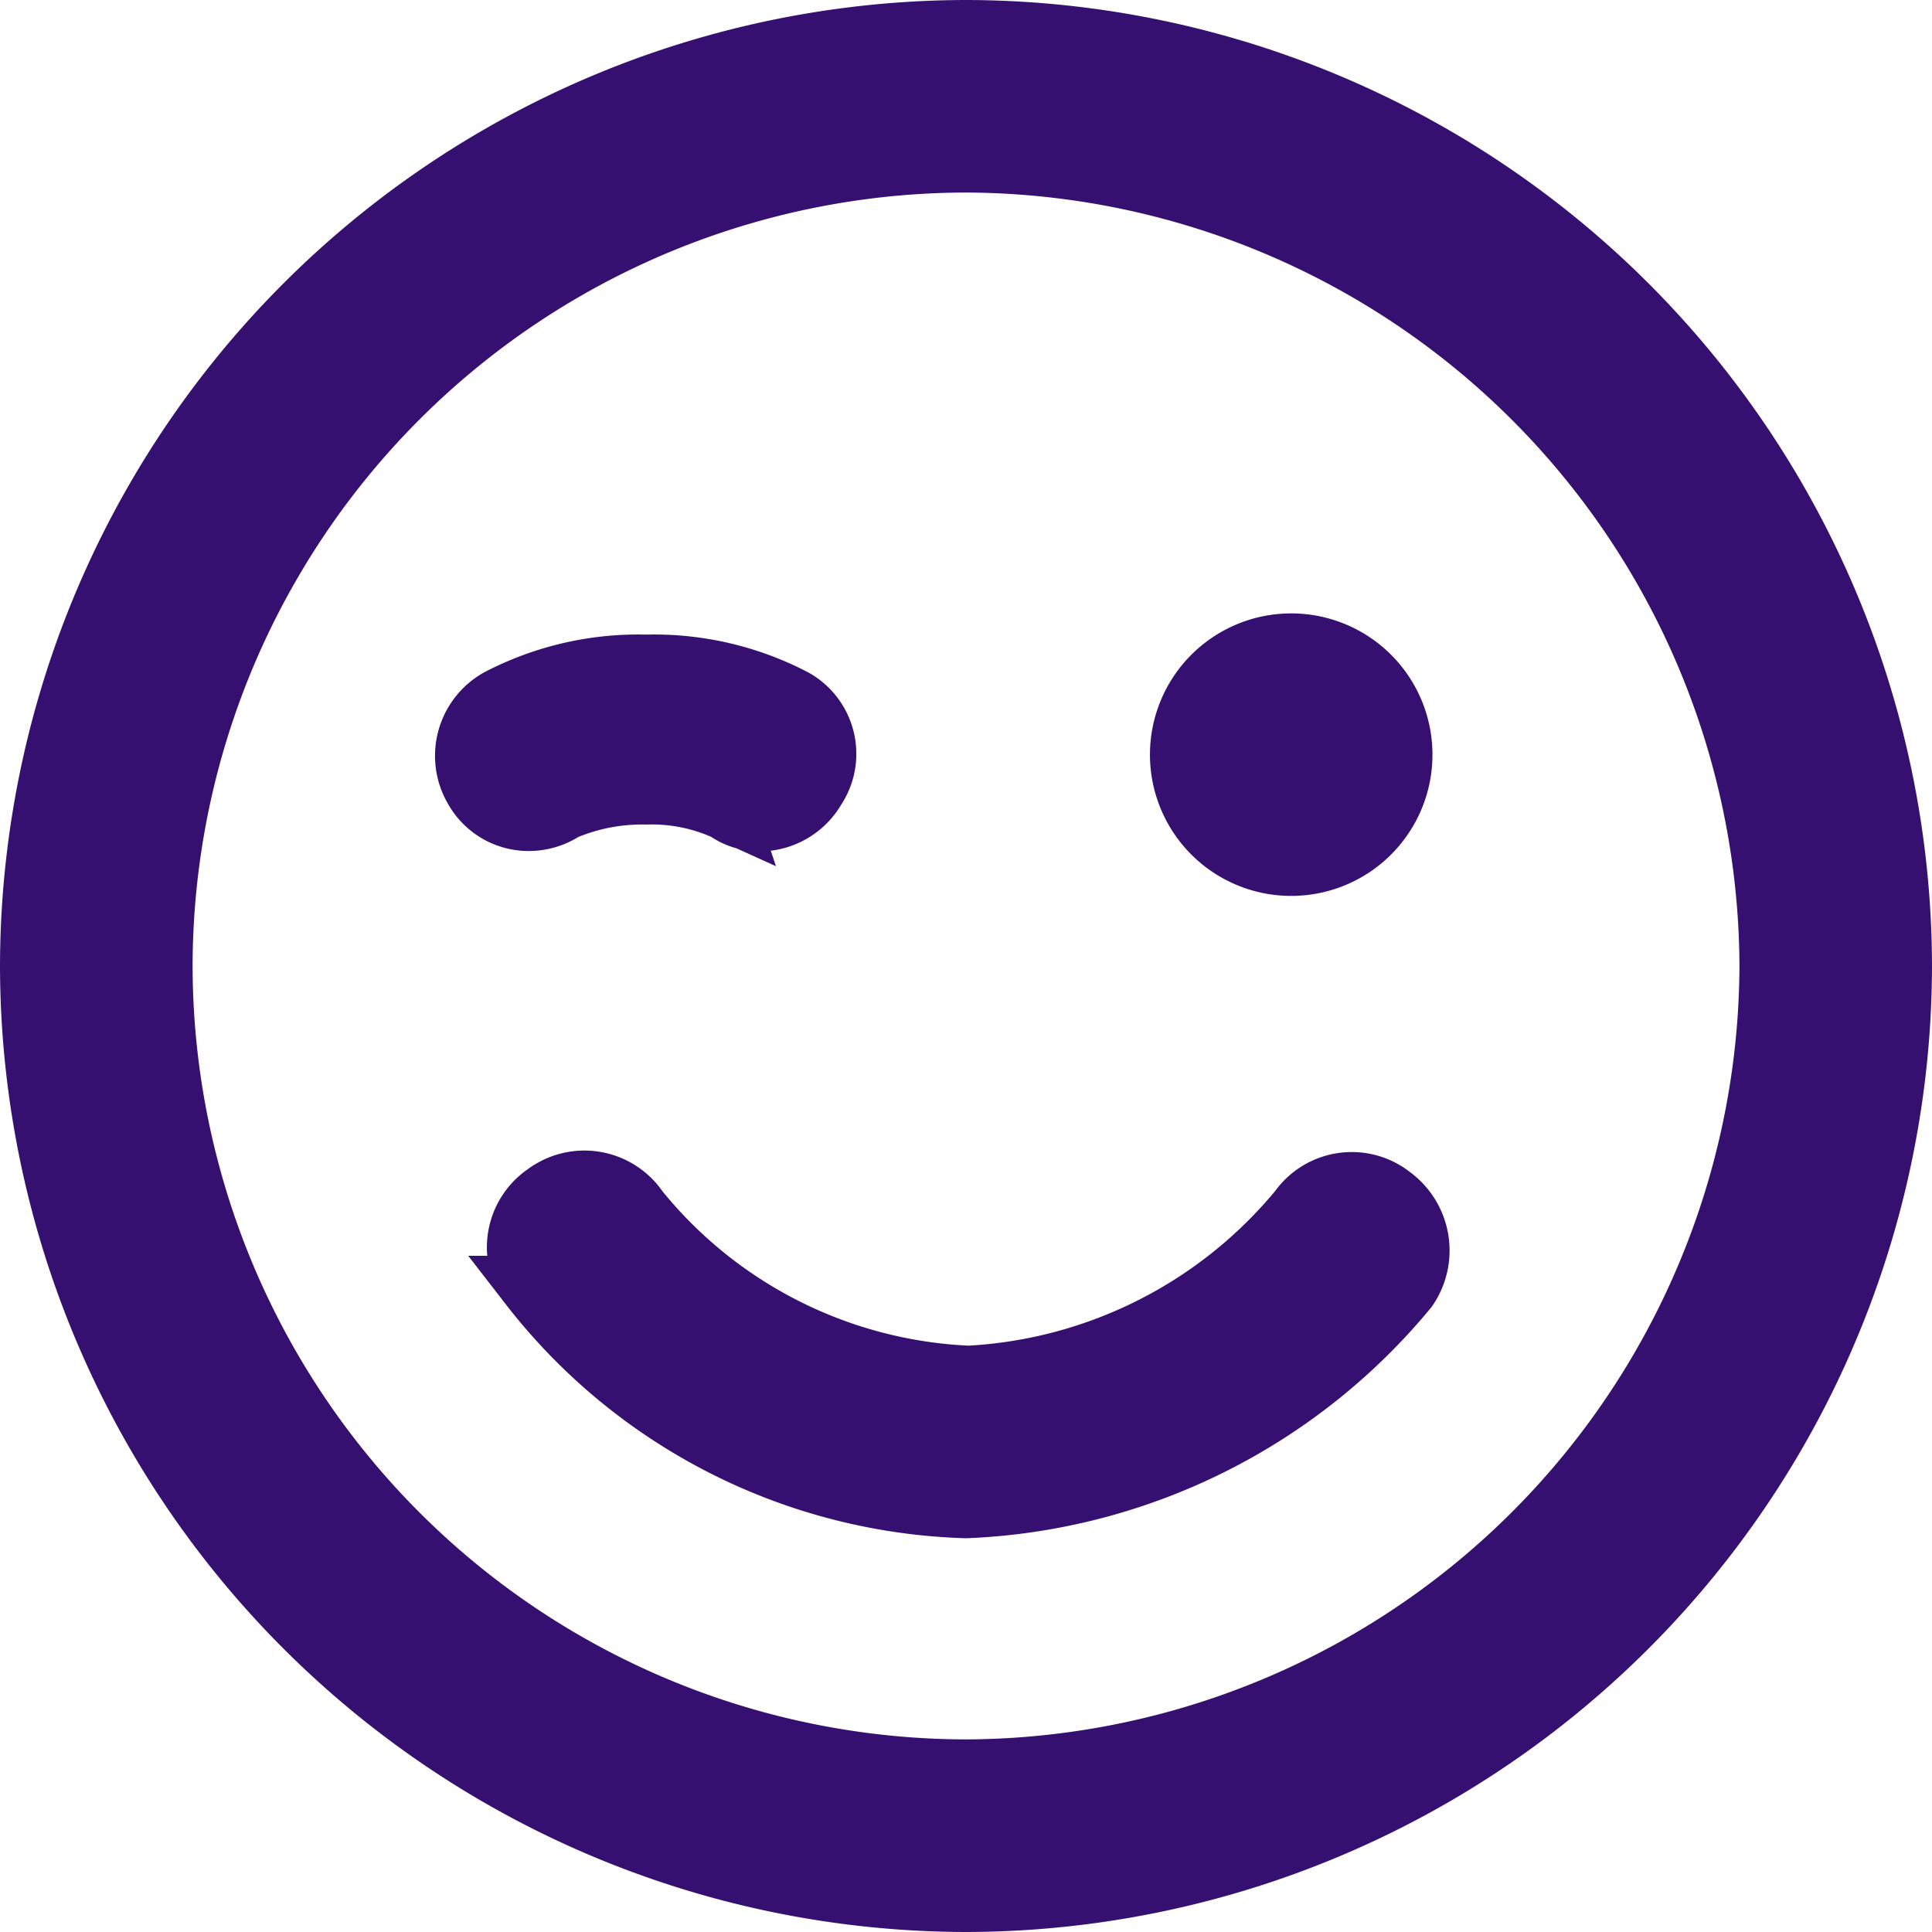 <svg xmlns="http://www.w3.org/2000/svg" width="32" height="32" viewBox="0 0 32 32">
  <path id="Smile" d="M1335.6-380.9a15.528,15.528,0,0,1,15.5-15.5,15.528,15.528,0,0,1,15.5,15.5,15.528,15.528,0,0,1-15.5,15.5A15.528,15.528,0,0,1,1335.6-380.9Zm2.19,0a13.332,13.332,0,0,0,13.31,13.31,13.361,13.361,0,0,0,13.311-13.31,13.361,13.361,0,0,0-13.311-13.311A13.333,13.333,0,0,0,1337.79-380.9Zm6.086,5.3a1.075,1.075,0,0,1,.263-1.532,1.077,1.077,0,0,1,1.533.263,7.456,7.456,0,0,0,5.473,2.758,7.618,7.618,0,0,0,5.473-2.758,1.069,1.069,0,0,1,1.533-.22,1.116,1.116,0,0,1,.263,1.533,10.008,10.008,0,0,1-7.312,3.634A9.5,9.5,0,0,1,1343.875-375.6Zm10.771-8.8a1.839,1.839,0,0,1,1.839-1.84,1.839,1.839,0,0,1,1.84,1.84,1.839,1.839,0,0,1-1.84,1.839A1.839,1.839,0,0,1,1354.647-384.4Zm-7.531.919a2.955,2.955,0,0,0-1.314-.262,3.292,3.292,0,0,0-1.357.262,1.06,1.06,0,0,1-.569.176,1.031,1.031,0,0,1-.92-.526,1.081,1.081,0,0,1,.394-1.489,5.006,5.006,0,0,1,2.452-.569,5.008,5.008,0,0,1,2.453.569,1.041,1.041,0,0,1,.35,1.489,1.075,1.075,0,0,1-.921.533A.956.956,0,0,1,1347.115-383.484Z" transform="translate(-1335.1 396.9)" fill="#361070" stroke="#361070" stroke-width="1"/>
</svg>
